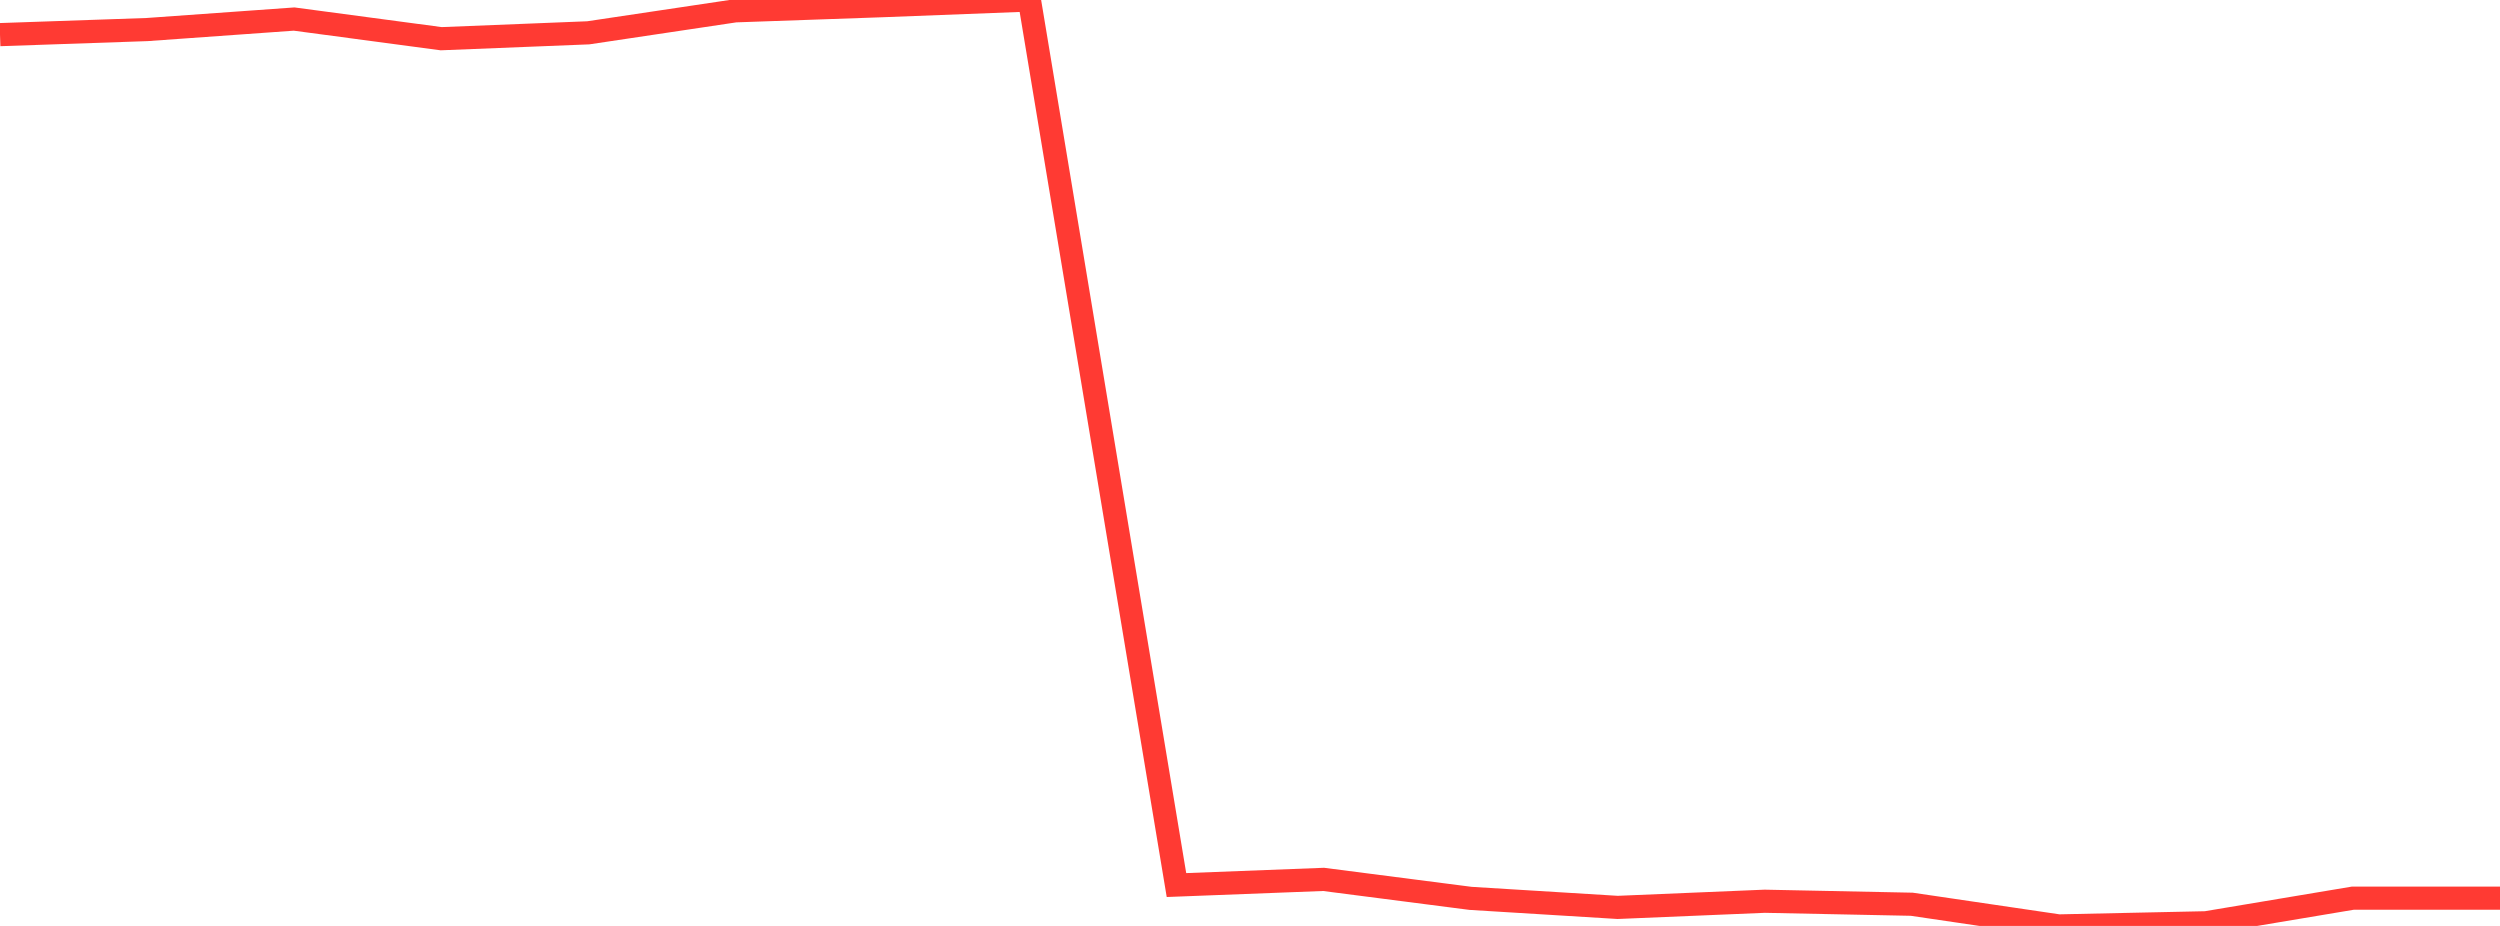 <?xml version="1.0" standalone="no"?>
<!DOCTYPE svg PUBLIC "-//W3C//DTD SVG 1.1//EN" "http://www.w3.org/Graphics/SVG/1.1/DTD/svg11.dtd">

<svg width="135" height="50" viewBox="0 0 135 50" preserveAspectRatio="none" 
  xmlns="http://www.w3.org/2000/svg"
  xmlns:xlink="http://www.w3.org/1999/xlink">


<polyline points="0.0, 1.87 7.941, 1.596 15.882, 1.029 23.824, 2.09 31.765, 1.772 39.706, 0.584 47.647, 0.306 55.588, 0.0 63.529, 47.793 71.471, 47.487 79.412, 48.512 87.353, 49 95.294, 48.667 103.235, 48.829 111.176, 50.0 119.118, 49.83 127.059, 48.5 135.0, 48.5" fill="none" stroke="#ff3a33" stroke-width="1.25"/>

</svg>